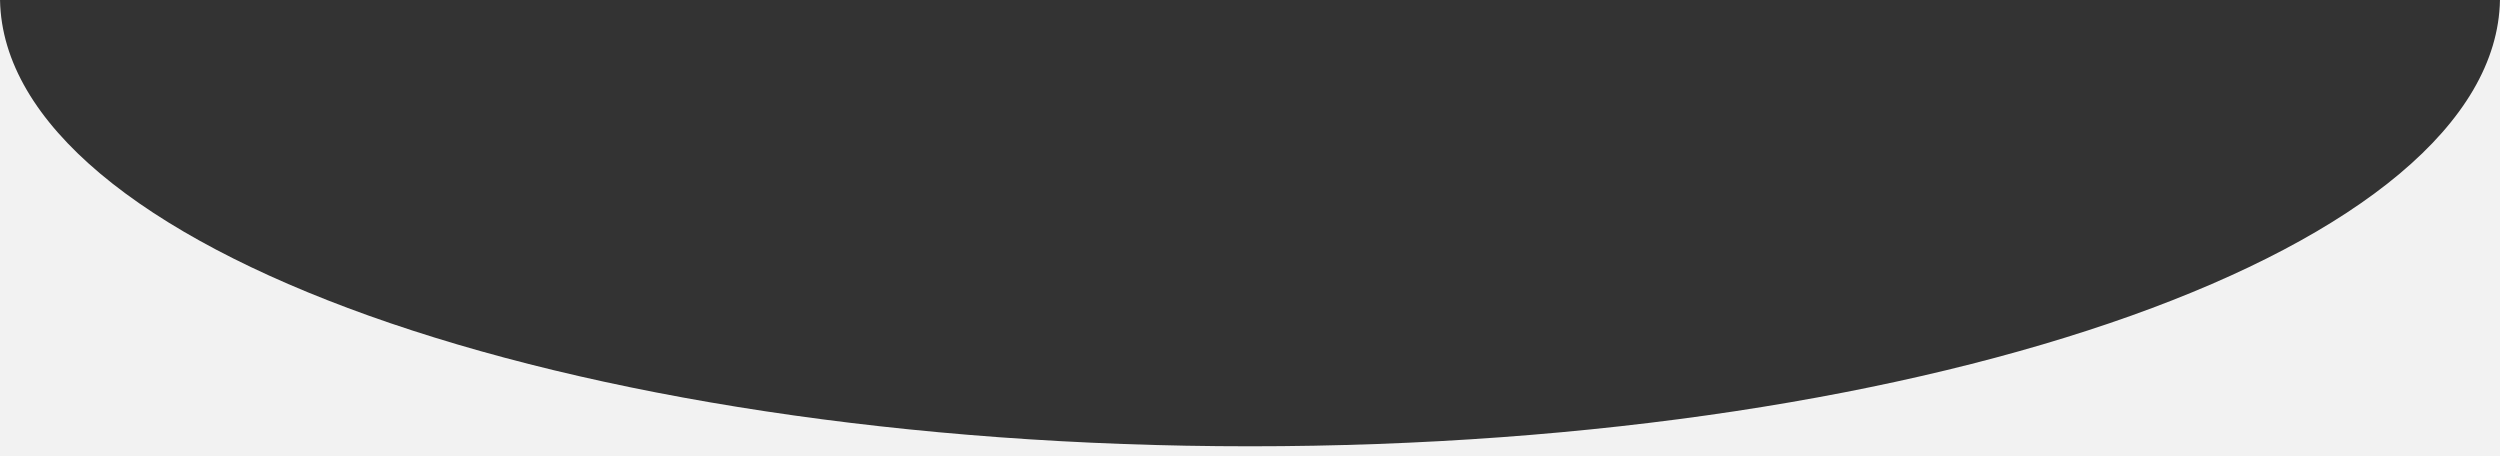<?xml version="1.0" encoding="UTF-8"?> <svg xmlns="http://www.w3.org/2000/svg" width="2560" height="467" viewBox="0 0 2560 467" fill="none"><rect x="0" y="0" width="2560" height="467" fill="#333333" stroke="none"/><path fill-rule="evenodd" clip-rule="evenodd" d="M0.027 0L0 0V467H2560V0L2559.97 0C2555.48 252.67 1984.14 457 1280 457C575.86 457 4.517 252.67 0.027 0Z" fill="#F2F2F2"></path></svg> 